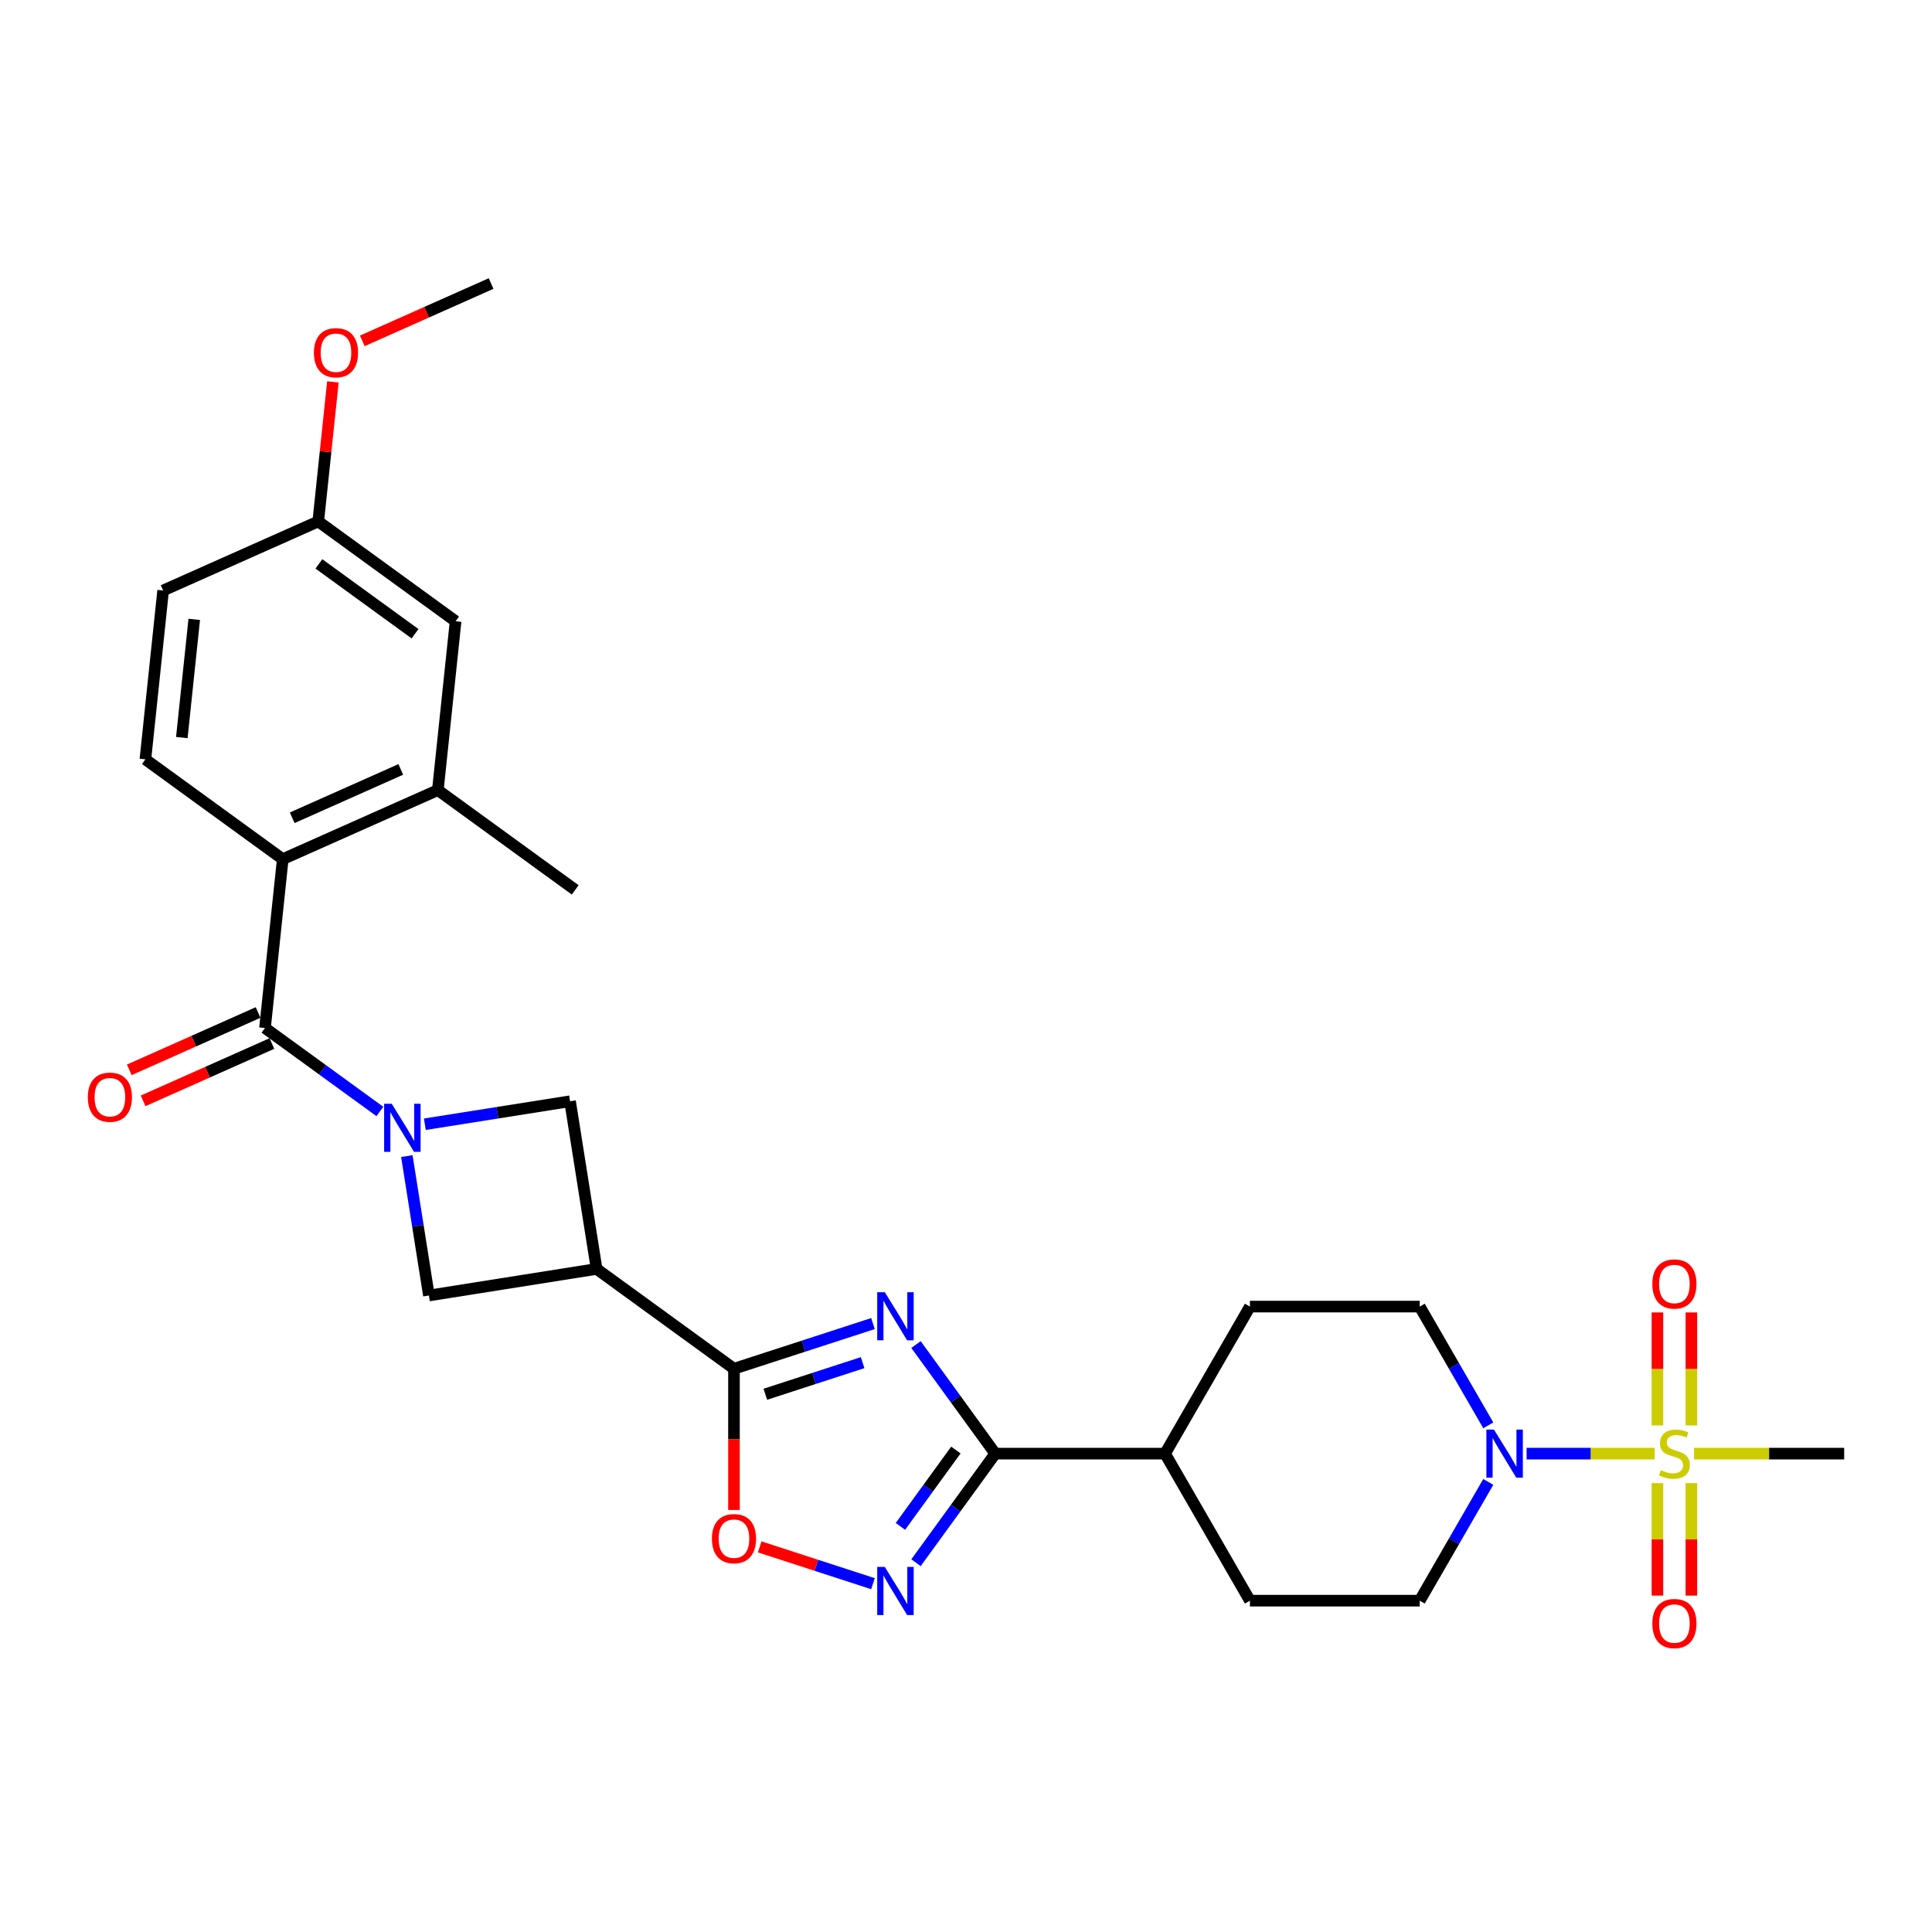 <?xml version='1.0' encoding='iso-8859-1'?>
<svg version='1.1' baseProfile='full'
              xmlns='http://www.w3.org/2000/svg'
                      xmlns:rdkit='http://www.rdkit.org/xml'
                      xmlns:xlink='http://www.w3.org/1999/xlink'
                  xml:space='preserve'
width='1000px' height='1000px' viewBox='0 0 1000 1000'>
<!-- END OF HEADER -->
<rect style='opacity:1.0;fill:#FFFFFF;stroke:none' width='1000' height='1000' x='0' y='0'> </rect>
<path class='bond-2' d='M 451.849,685.08 L 415.876,696.768' style='fill:none;fill-rule:evenodd;stroke:#0000FF;stroke-width:6px;stroke-linecap:butt;stroke-linejoin:miter;stroke-opacity:1' />
<path class='bond-2' d='M 415.876,696.768 L 379.904,708.456' style='fill:none;fill-rule:evenodd;stroke:#000000;stroke-width:6px;stroke-linecap:butt;stroke-linejoin:miter;stroke-opacity:1' />
<path class='bond-2' d='M 446.488,705.303 L 421.308,713.484' style='fill:none;fill-rule:evenodd;stroke:#0000FF;stroke-width:6px;stroke-linecap:butt;stroke-linejoin:miter;stroke-opacity:1' />
<path class='bond-2' d='M 421.308,713.484 L 396.127,721.666' style='fill:none;fill-rule:evenodd;stroke:#000000;stroke-width:6px;stroke-linecap:butt;stroke-linejoin:miter;stroke-opacity:1' />
<path class='bond-4' d='M 474.122,695.941 L 494.63,724.169' style='fill:none;fill-rule:evenodd;stroke:#0000FF;stroke-width:6px;stroke-linecap:butt;stroke-linejoin:miter;stroke-opacity:1' />
<path class='bond-4' d='M 494.63,724.169 L 515.139,752.397' style='fill:none;fill-rule:evenodd;stroke:#000000;stroke-width:6px;stroke-linecap:butt;stroke-linejoin:miter;stroke-opacity:1' />
<path class='bond-0' d='M 856.488,752.397 L 823.326,752.397' style='fill:none;fill-rule:evenodd;stroke:#CCCC00;stroke-width:6px;stroke-linecap:butt;stroke-linejoin:miter;stroke-opacity:1' />
<path class='bond-0' d='M 823.326,752.397 L 790.164,752.397' style='fill:none;fill-rule:evenodd;stroke:#0000FF;stroke-width:6px;stroke-linecap:butt;stroke-linejoin:miter;stroke-opacity:1' />
<path class='bond-13' d='M 875.452,737.791 L 875.452,708.555' style='fill:none;fill-rule:evenodd;stroke:#CCCC00;stroke-width:6px;stroke-linecap:butt;stroke-linejoin:miter;stroke-opacity:1' />
<path class='bond-13' d='M 875.452,708.555 L 875.452,679.319' style='fill:none;fill-rule:evenodd;stroke:#FF0000;stroke-width:6px;stroke-linecap:butt;stroke-linejoin:miter;stroke-opacity:1' />
<path class='bond-13' d='M 857.876,737.791 L 857.876,708.555' style='fill:none;fill-rule:evenodd;stroke:#CCCC00;stroke-width:6px;stroke-linecap:butt;stroke-linejoin:miter;stroke-opacity:1' />
<path class='bond-13' d='M 857.876,708.555 L 857.876,679.319' style='fill:none;fill-rule:evenodd;stroke:#FF0000;stroke-width:6px;stroke-linecap:butt;stroke-linejoin:miter;stroke-opacity:1' />
<path class='bond-14' d='M 857.876,767.671 L 857.876,796.775' style='fill:none;fill-rule:evenodd;stroke:#CCCC00;stroke-width:6px;stroke-linecap:butt;stroke-linejoin:miter;stroke-opacity:1' />
<path class='bond-14' d='M 857.876,796.775 L 857.876,825.878' style='fill:none;fill-rule:evenodd;stroke:#FF0000;stroke-width:6px;stroke-linecap:butt;stroke-linejoin:miter;stroke-opacity:1' />
<path class='bond-14' d='M 875.452,767.671 L 875.452,796.775' style='fill:none;fill-rule:evenodd;stroke:#CCCC00;stroke-width:6px;stroke-linecap:butt;stroke-linejoin:miter;stroke-opacity:1' />
<path class='bond-14' d='M 875.452,796.775 L 875.452,825.878' style='fill:none;fill-rule:evenodd;stroke:#FF0000;stroke-width:6px;stroke-linecap:butt;stroke-linejoin:miter;stroke-opacity:1' />
<path class='bond-23' d='M 876.841,752.397 L 915.693,752.397' style='fill:none;fill-rule:evenodd;stroke:#CCCC00;stroke-width:6px;stroke-linecap:butt;stroke-linejoin:miter;stroke-opacity:1' />
<path class='bond-23' d='M 915.693,752.397 L 954.545,752.397' style='fill:none;fill-rule:evenodd;stroke:#000000;stroke-width:6px;stroke-linecap:butt;stroke-linejoin:miter;stroke-opacity:1' />
<path class='bond-1' d='M 210.579,598.39 L 216.293,634.47' style='fill:none;fill-rule:evenodd;stroke:#0000FF;stroke-width:6px;stroke-linecap:butt;stroke-linejoin:miter;stroke-opacity:1' />
<path class='bond-1' d='M 216.293,634.47 L 222.008,670.549' style='fill:none;fill-rule:evenodd;stroke:#000000;stroke-width:6px;stroke-linecap:butt;stroke-linejoin:miter;stroke-opacity:1' />
<path class='bond-3' d='M 196.624,575.296 L 166.894,553.695' style='fill:none;fill-rule:evenodd;stroke:#0000FF;stroke-width:6px;stroke-linecap:butt;stroke-linejoin:miter;stroke-opacity:1' />
<path class='bond-3' d='M 166.894,553.695 L 137.163,532.094' style='fill:none;fill-rule:evenodd;stroke:#000000;stroke-width:6px;stroke-linecap:butt;stroke-linejoin:miter;stroke-opacity:1' />
<path class='bond-30' d='M 219.895,581.907 L 257.477,575.954' style='fill:none;fill-rule:evenodd;stroke:#0000FF;stroke-width:6px;stroke-linecap:butt;stroke-linejoin:miter;stroke-opacity:1' />
<path class='bond-30' d='M 257.477,575.954 L 295.059,570.002' style='fill:none;fill-rule:evenodd;stroke:#000000;stroke-width:6px;stroke-linecap:butt;stroke-linejoin:miter;stroke-opacity:1' />
<path class='bond-6' d='M 379.904,708.456 L 308.807,656.801' style='fill:none;fill-rule:evenodd;stroke:#000000;stroke-width:6px;stroke-linecap:butt;stroke-linejoin:miter;stroke-opacity:1' />
<path class='bond-8' d='M 379.904,708.456 L 379.904,745.006' style='fill:none;fill-rule:evenodd;stroke:#000000;stroke-width:6px;stroke-linecap:butt;stroke-linejoin:miter;stroke-opacity:1' />
<path class='bond-8' d='M 379.904,745.006 L 379.904,781.556' style='fill:none;fill-rule:evenodd;stroke:#FF0000;stroke-width:6px;stroke-linecap:butt;stroke-linejoin:miter;stroke-opacity:1' />
<path class='bond-9' d='M 137.163,532.094 L 146.349,444.694' style='fill:none;fill-rule:evenodd;stroke:#000000;stroke-width:6px;stroke-linecap:butt;stroke-linejoin:miter;stroke-opacity:1' />
<path class='bond-17' d='M 133.588,524.066 L 100.257,538.906' style='fill:none;fill-rule:evenodd;stroke:#000000;stroke-width:6px;stroke-linecap:butt;stroke-linejoin:miter;stroke-opacity:1' />
<path class='bond-17' d='M 100.257,538.906 L 66.926,553.746' style='fill:none;fill-rule:evenodd;stroke:#FF0000;stroke-width:6px;stroke-linecap:butt;stroke-linejoin:miter;stroke-opacity:1' />
<path class='bond-17' d='M 140.737,540.123 L 107.406,554.962' style='fill:none;fill-rule:evenodd;stroke:#000000;stroke-width:6px;stroke-linecap:butt;stroke-linejoin:miter;stroke-opacity:1' />
<path class='bond-17' d='M 107.406,554.962 L 74.075,569.802' style='fill:none;fill-rule:evenodd;stroke:#FF0000;stroke-width:6px;stroke-linecap:butt;stroke-linejoin:miter;stroke-opacity:1' />
<path class='bond-5' d='M 515.139,752.397 L 494.63,780.625' style='fill:none;fill-rule:evenodd;stroke:#000000;stroke-width:6px;stroke-linecap:butt;stroke-linejoin:miter;stroke-opacity:1' />
<path class='bond-5' d='M 494.63,780.625 L 474.122,808.853' style='fill:none;fill-rule:evenodd;stroke:#0000FF;stroke-width:6px;stroke-linecap:butt;stroke-linejoin:miter;stroke-opacity:1' />
<path class='bond-5' d='M 494.767,750.534 L 480.411,770.294' style='fill:none;fill-rule:evenodd;stroke:#000000;stroke-width:6px;stroke-linecap:butt;stroke-linejoin:miter;stroke-opacity:1' />
<path class='bond-5' d='M 480.411,770.294 L 466.055,790.054' style='fill:none;fill-rule:evenodd;stroke:#0000FF;stroke-width:6px;stroke-linecap:butt;stroke-linejoin:miter;stroke-opacity:1' />
<path class='bond-16' d='M 515.139,752.397 L 603.021,752.397' style='fill:none;fill-rule:evenodd;stroke:#000000;stroke-width:6px;stroke-linecap:butt;stroke-linejoin:miter;stroke-opacity:1' />
<path class='bond-29' d='M 451.849,819.714 L 422.534,810.189' style='fill:none;fill-rule:evenodd;stroke:#0000FF;stroke-width:6px;stroke-linecap:butt;stroke-linejoin:miter;stroke-opacity:1' />
<path class='bond-29' d='M 422.534,810.189 L 393.22,800.664' style='fill:none;fill-rule:evenodd;stroke:#FF0000;stroke-width:6px;stroke-linecap:butt;stroke-linejoin:miter;stroke-opacity:1' />
<path class='bond-10' d='M 308.807,656.801 L 295.059,570.002' style='fill:none;fill-rule:evenodd;stroke:#000000;stroke-width:6px;stroke-linecap:butt;stroke-linejoin:miter;stroke-opacity:1' />
<path class='bond-11' d='M 308.807,656.801 L 222.008,670.549' style='fill:none;fill-rule:evenodd;stroke:#000000;stroke-width:6px;stroke-linecap:butt;stroke-linejoin:miter;stroke-opacity:1' />
<path class='bond-7' d='M 770.33,767.038 L 752.586,797.771' style='fill:none;fill-rule:evenodd;stroke:#0000FF;stroke-width:6px;stroke-linecap:butt;stroke-linejoin:miter;stroke-opacity:1' />
<path class='bond-7' d='M 752.586,797.771 L 734.842,828.504' style='fill:none;fill-rule:evenodd;stroke:#000000;stroke-width:6px;stroke-linecap:butt;stroke-linejoin:miter;stroke-opacity:1' />
<path class='bond-31' d='M 770.33,737.756 L 752.586,707.023' style='fill:none;fill-rule:evenodd;stroke:#0000FF;stroke-width:6px;stroke-linecap:butt;stroke-linejoin:miter;stroke-opacity:1' />
<path class='bond-31' d='M 752.586,707.023 L 734.842,676.29' style='fill:none;fill-rule:evenodd;stroke:#000000;stroke-width:6px;stroke-linecap:butt;stroke-linejoin:miter;stroke-opacity:1' />
<path class='bond-12' d='M 146.349,444.694 L 226.632,408.95' style='fill:none;fill-rule:evenodd;stroke:#000000;stroke-width:6px;stroke-linecap:butt;stroke-linejoin:miter;stroke-opacity:1' />
<path class='bond-12' d='M 151.242,423.276 L 207.441,398.255' style='fill:none;fill-rule:evenodd;stroke:#000000;stroke-width:6px;stroke-linecap:butt;stroke-linejoin:miter;stroke-opacity:1' />
<path class='bond-15' d='M 146.349,444.694 L 75.251,393.039' style='fill:none;fill-rule:evenodd;stroke:#000000;stroke-width:6px;stroke-linecap:butt;stroke-linejoin:miter;stroke-opacity:1' />
<path class='bond-20' d='M 226.632,408.95 L 235.818,321.55' style='fill:none;fill-rule:evenodd;stroke:#000000;stroke-width:6px;stroke-linecap:butt;stroke-linejoin:miter;stroke-opacity:1' />
<path class='bond-27' d='M 226.632,408.95 L 297.73,460.605' style='fill:none;fill-rule:evenodd;stroke:#000000;stroke-width:6px;stroke-linecap:butt;stroke-linejoin:miter;stroke-opacity:1' />
<path class='bond-25' d='M 75.251,393.039 L 84.437,305.639' style='fill:none;fill-rule:evenodd;stroke:#000000;stroke-width:6px;stroke-linecap:butt;stroke-linejoin:miter;stroke-opacity:1' />
<path class='bond-25' d='M 94.109,381.766 L 100.539,320.587' style='fill:none;fill-rule:evenodd;stroke:#000000;stroke-width:6px;stroke-linecap:butt;stroke-linejoin:miter;stroke-opacity:1' />
<path class='bond-21' d='M 603.021,752.397 L 646.961,676.29' style='fill:none;fill-rule:evenodd;stroke:#000000;stroke-width:6px;stroke-linecap:butt;stroke-linejoin:miter;stroke-opacity:1' />
<path class='bond-22' d='M 603.021,752.397 L 646.961,828.504' style='fill:none;fill-rule:evenodd;stroke:#000000;stroke-width:6px;stroke-linecap:butt;stroke-linejoin:miter;stroke-opacity:1' />
<path class='bond-18' d='M 734.842,828.504 L 646.961,828.504' style='fill:none;fill-rule:evenodd;stroke:#000000;stroke-width:6px;stroke-linecap:butt;stroke-linejoin:miter;stroke-opacity:1' />
<path class='bond-19' d='M 734.842,676.29 L 646.961,676.29' style='fill:none;fill-rule:evenodd;stroke:#000000;stroke-width:6px;stroke-linecap:butt;stroke-linejoin:miter;stroke-opacity:1' />
<path class='bond-32' d='M 235.818,321.55 L 164.721,269.895' style='fill:none;fill-rule:evenodd;stroke:#000000;stroke-width:6px;stroke-linecap:butt;stroke-linejoin:miter;stroke-opacity:1' />
<path class='bond-32' d='M 214.823,328.021 L 165.054,291.863' style='fill:none;fill-rule:evenodd;stroke:#000000;stroke-width:6px;stroke-linecap:butt;stroke-linejoin:miter;stroke-opacity:1' />
<path class='bond-24' d='M 164.721,269.895 L 84.437,305.639' style='fill:none;fill-rule:evenodd;stroke:#000000;stroke-width:6px;stroke-linecap:butt;stroke-linejoin:miter;stroke-opacity:1' />
<path class='bond-26' d='M 164.721,269.895 L 168.517,233.779' style='fill:none;fill-rule:evenodd;stroke:#000000;stroke-width:6px;stroke-linecap:butt;stroke-linejoin:miter;stroke-opacity:1' />
<path class='bond-26' d='M 168.517,233.779 L 172.313,197.663' style='fill:none;fill-rule:evenodd;stroke:#FF0000;stroke-width:6px;stroke-linecap:butt;stroke-linejoin:miter;stroke-opacity:1' />
<path class='bond-28' d='M 187.529,176.43 L 220.859,161.59' style='fill:none;fill-rule:evenodd;stroke:#FF0000;stroke-width:6px;stroke-linecap:butt;stroke-linejoin:miter;stroke-opacity:1' />
<path class='bond-28' d='M 220.859,161.59 L 254.19,146.751' style='fill:none;fill-rule:evenodd;stroke:#000000;stroke-width:6px;stroke-linecap:butt;stroke-linejoin:miter;stroke-opacity:1' />
<path  class='atom-0' d='M 457.983 668.856
L 466.138 682.038
Q 466.947 683.338, 468.247 685.694
Q 469.548 688.049, 469.618 688.189
L 469.618 668.856
L 472.923 668.856
L 472.923 693.744
L 469.513 693.744
L 460.76 679.331
Q 459.74 677.644, 458.651 675.71
Q 457.596 673.777, 457.28 673.179
L 457.28 693.744
L 454.046 693.744
L 454.046 668.856
L 457.983 668.856
' fill='#0000FF'/>
<path  class='atom-1' d='M 859.634 760.939
Q 859.915 761.044, 861.075 761.537
Q 862.235 762.029, 863.501 762.345
Q 864.801 762.626, 866.067 762.626
Q 868.422 762.626, 869.793 761.501
Q 871.164 760.341, 871.164 758.338
Q 871.164 756.967, 870.461 756.123
Q 869.793 755.279, 868.738 754.822
Q 867.684 754.365, 865.926 753.838
Q 863.711 753.17, 862.376 752.538
Q 861.075 751.905, 860.126 750.569
Q 859.212 749.233, 859.212 746.983
Q 859.212 743.855, 861.321 741.921
Q 863.465 739.988, 867.684 739.988
Q 870.566 739.988, 873.835 741.359
L 873.027 744.066
Q 870.039 742.835, 867.789 742.835
Q 865.364 742.835, 864.028 743.855
Q 862.692 744.839, 862.727 746.562
Q 862.727 747.897, 863.395 748.706
Q 864.098 749.514, 865.082 749.971
Q 866.102 750.428, 867.789 750.956
Q 870.039 751.659, 871.375 752.362
Q 872.71 753.065, 873.66 754.506
Q 874.644 755.912, 874.644 758.338
Q 874.644 761.783, 872.324 763.646
Q 870.039 765.474, 866.207 765.474
Q 863.993 765.474, 862.305 764.982
Q 860.653 764.525, 858.685 763.716
L 859.634 760.939
' fill='#CCCC00'/>
<path  class='atom-2' d='M 202.759 571.306
L 210.914 584.488
Q 211.722 585.788, 213.023 588.144
Q 214.324 590.499, 214.394 590.639
L 214.394 571.306
L 217.698 571.306
L 217.698 596.193
L 214.289 596.193
L 205.536 581.781
Q 204.516 580.094, 203.426 578.16
Q 202.372 576.227, 202.056 575.629
L 202.056 596.193
L 198.822 596.193
L 198.822 571.306
L 202.759 571.306
' fill='#0000FF'/>
<path  class='atom-6' d='M 457.983 811.05
L 466.138 824.233
Q 466.947 825.533, 468.247 827.888
Q 469.548 830.244, 469.618 830.384
L 469.618 811.05
L 472.923 811.05
L 472.923 835.938
L 469.513 835.938
L 460.76 821.526
Q 459.74 819.838, 458.651 817.905
Q 457.596 815.972, 457.28 815.374
L 457.28 835.938
L 454.046 835.938
L 454.046 811.05
L 457.983 811.05
' fill='#0000FF'/>
<path  class='atom-8' d='M 773.282 739.953
L 781.437 753.135
Q 782.246 754.436, 783.546 756.791
Q 784.847 759.146, 784.917 759.287
L 784.917 739.953
L 788.222 739.953
L 788.222 764.841
L 784.812 764.841
L 776.059 750.428
Q 775.039 748.741, 773.95 746.808
Q 772.895 744.874, 772.579 744.277
L 772.579 764.841
L 769.345 764.841
L 769.345 739.953
L 773.282 739.953
' fill='#0000FF'/>
<path  class='atom-9' d='M 368.48 796.408
Q 368.48 790.432, 371.432 787.092
Q 374.385 783.753, 379.904 783.753
Q 385.423 783.753, 388.376 787.092
Q 391.329 790.432, 391.329 796.408
Q 391.329 802.454, 388.341 805.899
Q 385.353 809.309, 379.904 809.309
Q 374.42 809.309, 371.432 805.899
Q 368.48 802.489, 368.48 796.408
M 379.904 806.497
Q 383.701 806.497, 385.74 803.966
Q 387.814 801.399, 387.814 796.408
Q 387.814 791.522, 385.74 789.061
Q 383.701 786.565, 379.904 786.565
Q 376.108 786.565, 374.034 789.026
Q 371.995 791.486, 371.995 796.408
Q 371.995 801.435, 374.034 803.966
Q 376.108 806.497, 379.904 806.497
' fill='#FF0000'/>
<path  class='atom-14' d='M 855.24 664.586
Q 855.24 658.61, 858.193 655.271
Q 861.145 651.931, 866.664 651.931
Q 872.183 651.931, 875.136 655.271
Q 878.089 658.61, 878.089 664.586
Q 878.089 670.632, 875.101 674.077
Q 872.113 677.487, 866.664 677.487
Q 861.18 677.487, 858.193 674.077
Q 855.24 670.667, 855.24 664.586
M 866.664 674.675
Q 870.461 674.675, 872.5 672.144
Q 874.574 669.578, 874.574 664.586
Q 874.574 659.7, 872.5 657.239
Q 870.461 654.743, 866.664 654.743
Q 862.868 654.743, 860.794 657.204
Q 858.755 659.665, 858.755 664.586
Q 858.755 669.613, 860.794 672.144
Q 862.868 674.675, 866.664 674.675
' fill='#FF0000'/>
<path  class='atom-15' d='M 855.24 840.348
Q 855.24 834.373, 858.193 831.033
Q 861.145 827.694, 866.664 827.694
Q 872.183 827.694, 875.136 831.033
Q 878.089 834.373, 878.089 840.348
Q 878.089 846.395, 875.101 849.84
Q 872.113 853.249, 866.664 853.249
Q 861.18 853.249, 858.193 849.84
Q 855.24 846.43, 855.24 840.348
M 866.664 850.437
Q 870.461 850.437, 872.5 847.906
Q 874.574 845.34, 874.574 840.348
Q 874.574 835.462, 872.5 833.002
Q 870.461 830.506, 866.664 830.506
Q 862.868 830.506, 860.794 832.966
Q 858.755 835.427, 858.755 840.348
Q 858.755 845.375, 860.794 847.906
Q 862.868 850.437, 866.664 850.437
' fill='#FF0000'/>
<path  class='atom-18' d='M 45.455 567.909
Q 45.455 561.933, 48.407 558.594
Q 51.36 555.254, 56.879 555.254
Q 62.398 555.254, 65.351 558.594
Q 68.304 561.933, 68.304 567.909
Q 68.304 573.955, 65.316 577.4
Q 62.328 580.81, 56.879 580.81
Q 51.395 580.81, 48.407 577.4
Q 45.455 573.99, 45.455 567.909
M 56.879 577.998
Q 60.676 577.998, 62.714 575.467
Q 64.788 572.901, 64.788 567.909
Q 64.788 563.023, 62.714 560.562
Q 60.676 558.066, 56.879 558.066
Q 53.083 558.066, 51.009 560.527
Q 48.97 562.988, 48.97 567.909
Q 48.97 572.936, 51.009 575.467
Q 53.083 577.998, 56.879 577.998
' fill='#FF0000'/>
<path  class='atom-27' d='M 162.482 182.565
Q 162.482 176.589, 165.435 173.25
Q 168.388 169.911, 173.907 169.911
Q 179.426 169.911, 182.379 173.25
Q 185.331 176.589, 185.331 182.565
Q 185.331 188.612, 182.344 192.057
Q 179.356 195.466, 173.907 195.466
Q 168.423 195.466, 165.435 192.057
Q 162.482 188.647, 162.482 182.565
M 173.907 192.654
Q 177.703 192.654, 179.742 190.123
Q 181.816 187.557, 181.816 182.565
Q 181.816 177.679, 179.742 175.219
Q 177.703 172.723, 173.907 172.723
Q 170.11 172.723, 168.036 175.183
Q 165.998 177.644, 165.998 182.565
Q 165.998 187.592, 168.036 190.123
Q 170.11 192.654, 173.907 192.654
' fill='#FF0000'/>
</svg>
